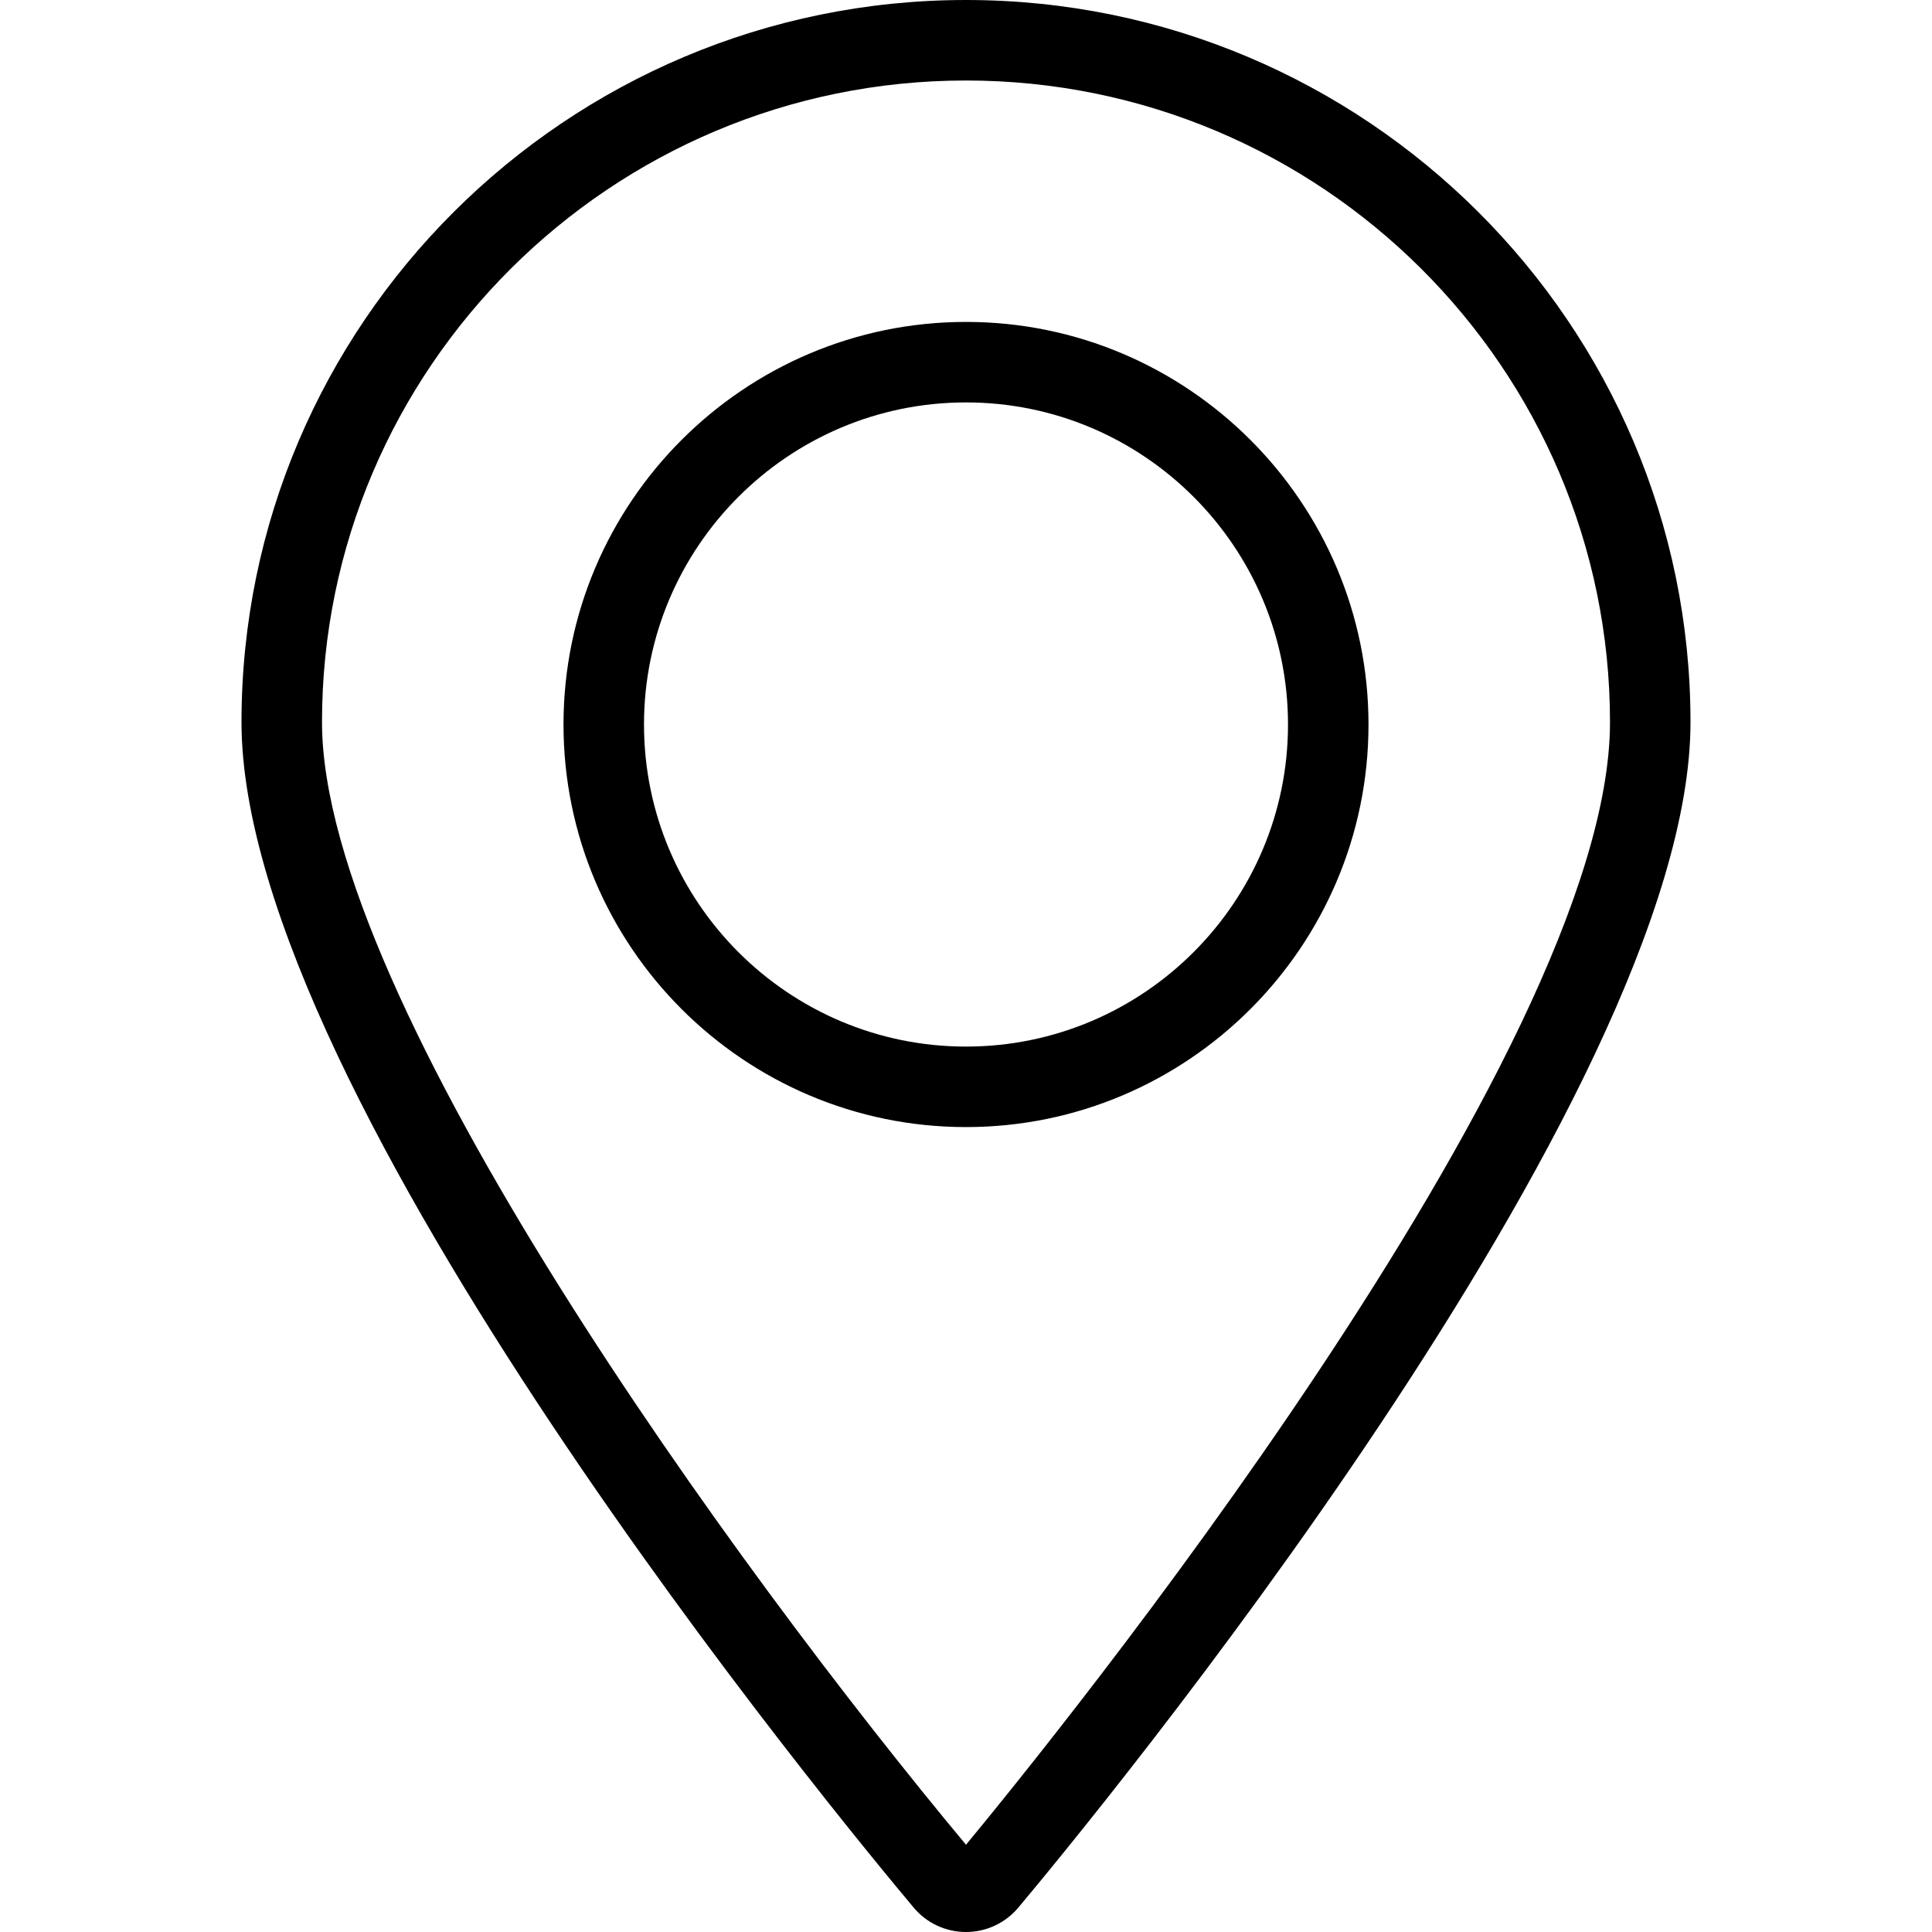 <?xml version="1.0" encoding="utf-8"?>
<!-- Generator: Adobe Illustrator 25.2.0, SVG Export Plug-In . SVG Version: 6.00 Build 0)  -->
<svg version="1.1" id="Ebene_1" xmlns="http://www.w3.org/2000/svg" xmlns:xlink="http://www.w3.org/1999/xlink" x="0px" y="0px"
	 viewBox="0 0 24 24" style="enable-background:new 0 0 24 24;" xml:space="preserve">
<style type="text/css">
	.st0{fill-rule:evenodd;clip-rule:evenodd;}
</style>
<path class="st0" d="M8,9c0-2.206,1.794-4.001,4-4.001S16,6.794,16,9s-1.794,4.001-4,4.001S8,11.206,8,9 M17,9
	c0-2.757-2.243-5.001-5-5.001S7,6.243,7,9s2.243,5.001,5,5.001S17,11.757,17,9"/>
<path class="st0" d="M4,8.971C4,4.576,7.589,1,12,1s8,3.576,8,7.971c0,4.126-6.972,12.703-8,13.945C9.165,19.516,4,12.421,4,8.971
	 M12.649,23.698C13.504,22.679,21,13.612,21,8.971C21,4.025,16.963,0,12,0S3,4.025,3,8.971c0,4.652,7.496,13.709,8.351,14.727
	C11.512,23.89,11.749,24,12,24S12.487,23.89,12.649,23.698"/>
</svg>

